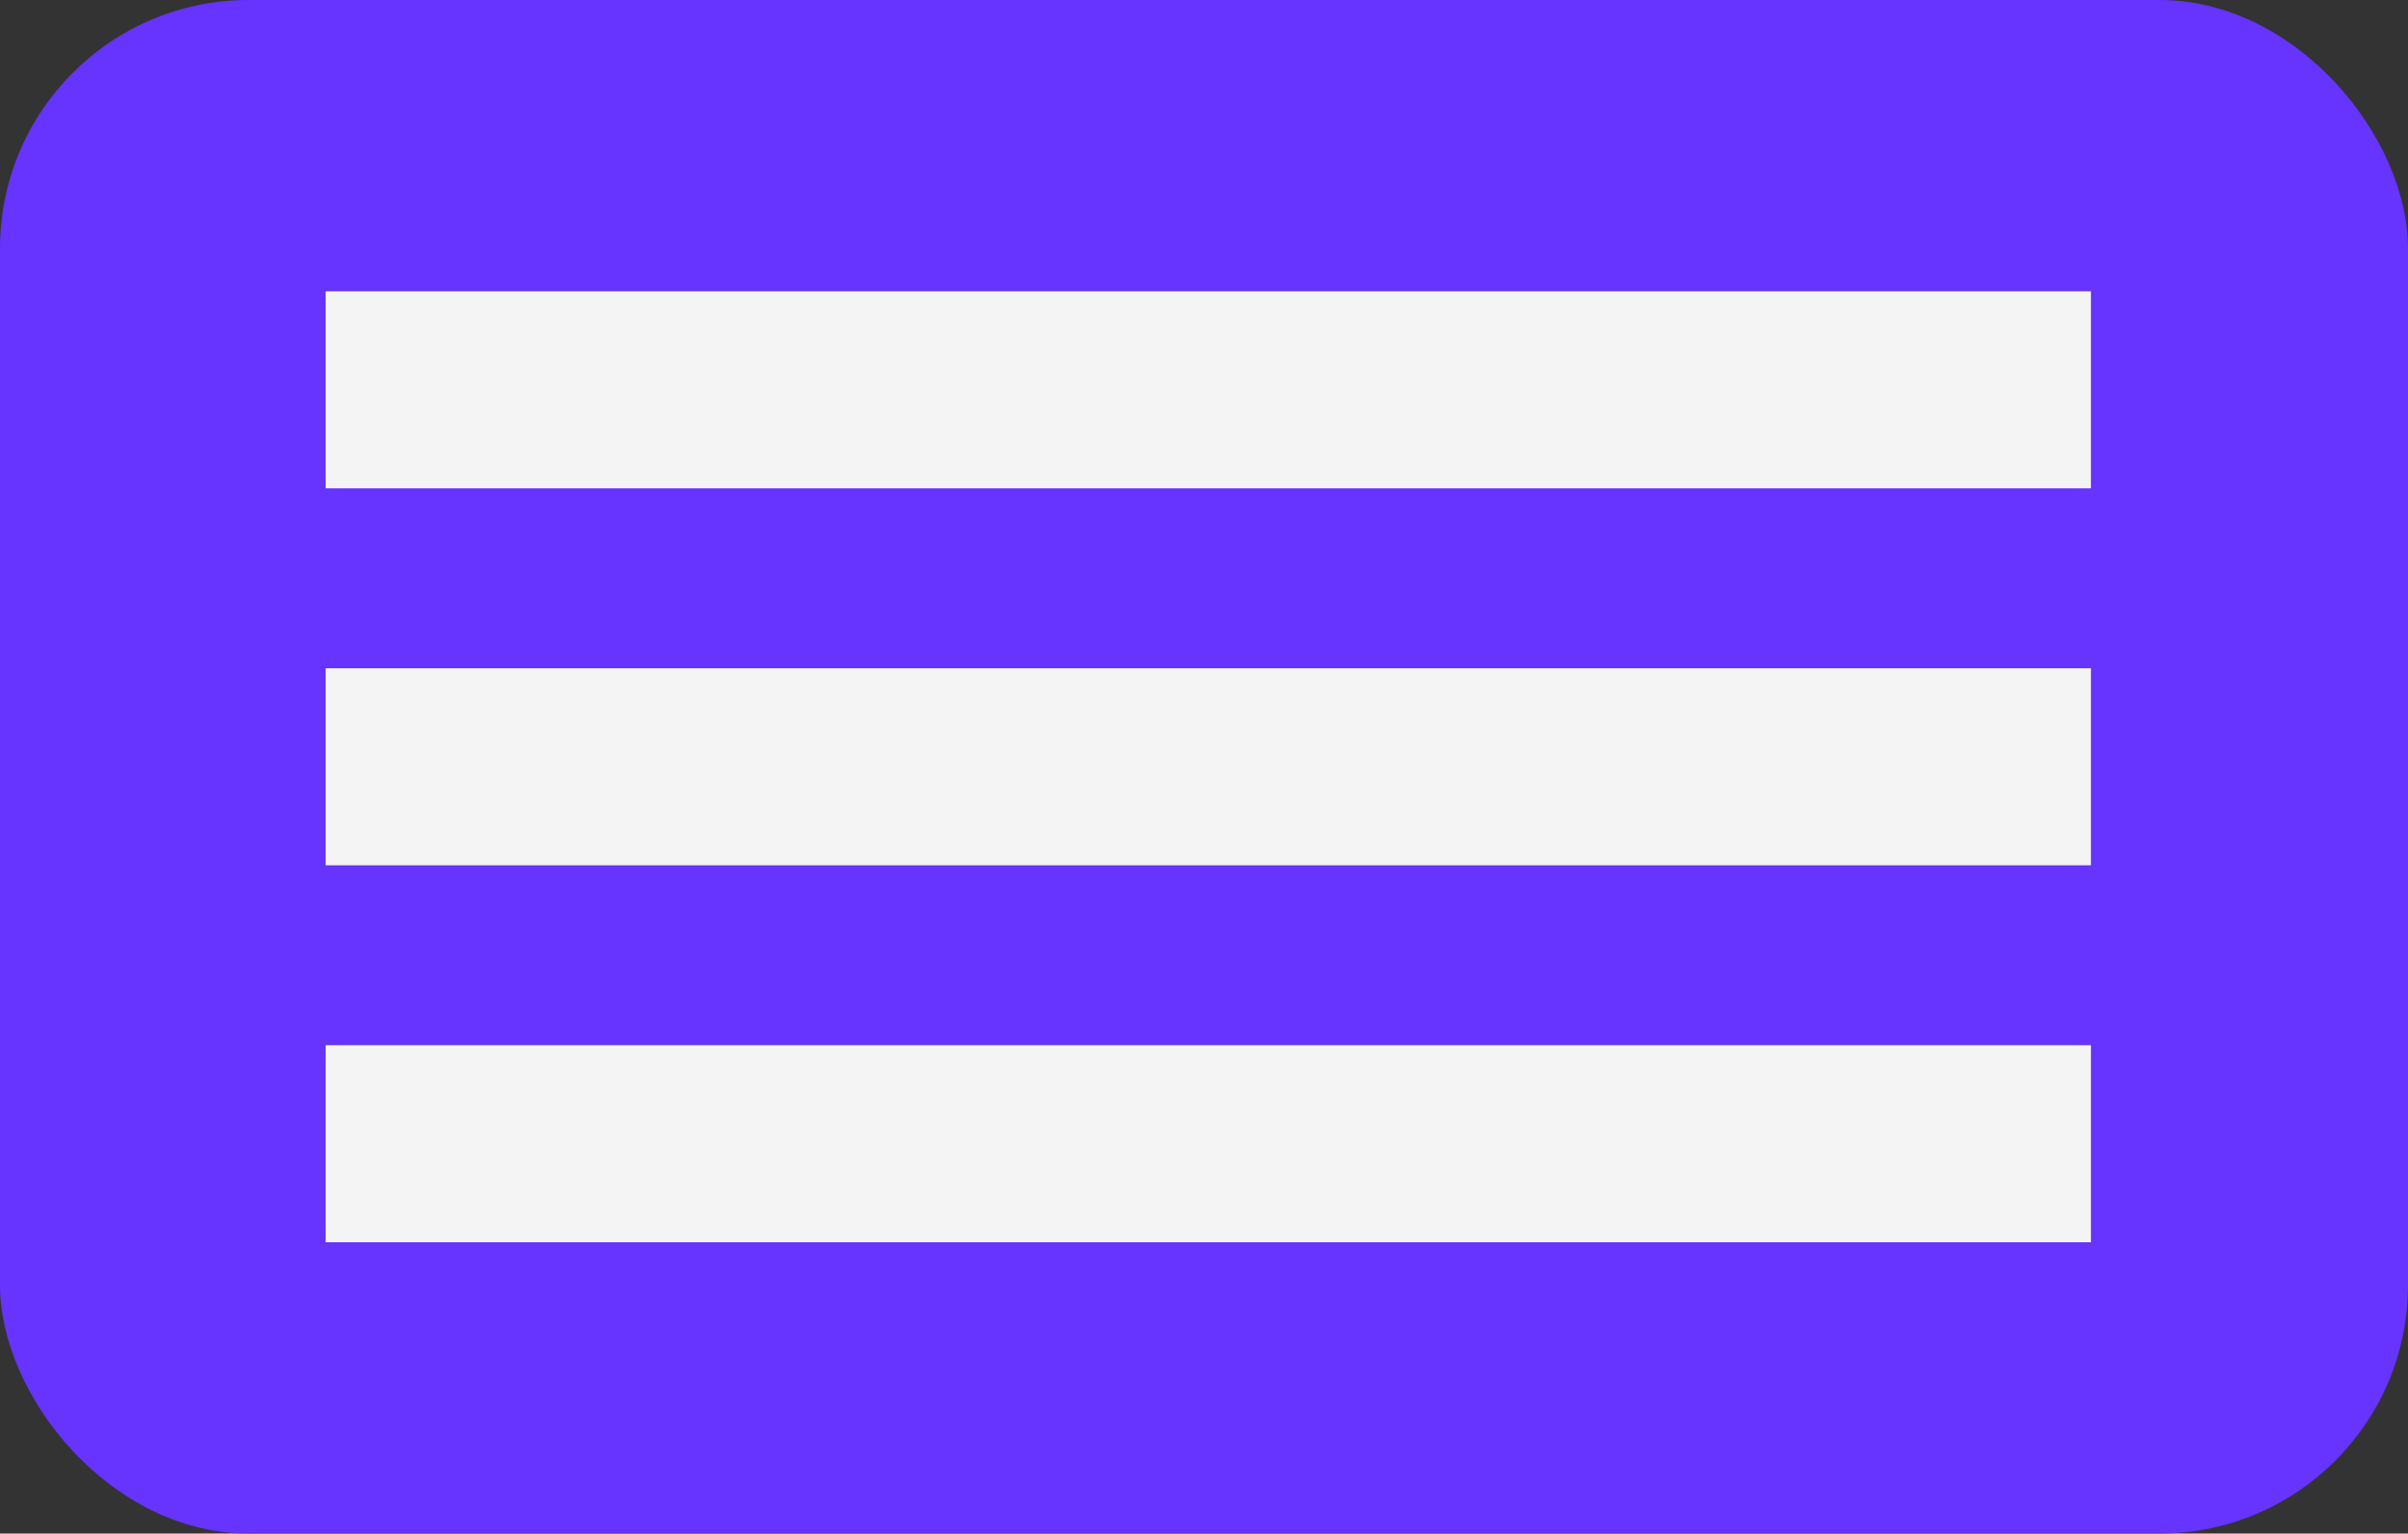 <?xml version="1.0" encoding="UTF-8"?> <svg xmlns="http://www.w3.org/2000/svg" width="281" height="179" viewBox="0 0 281 179" fill="none"><rect x="0" y="0" width="281" height="179" fill="#333333" stroke="none"/><rect width="281" height="179" rx="29" fill="#6633FF"></rect><rect x="38" y="34" width="206" height="23" fill="#F4F4F4"></rect><rect x="38" y="78" width="206" height="23" fill="#F4F4F4"></rect><rect x="38" y="122" width="206" height="23" fill="#F4F4F4"></rect></svg> 